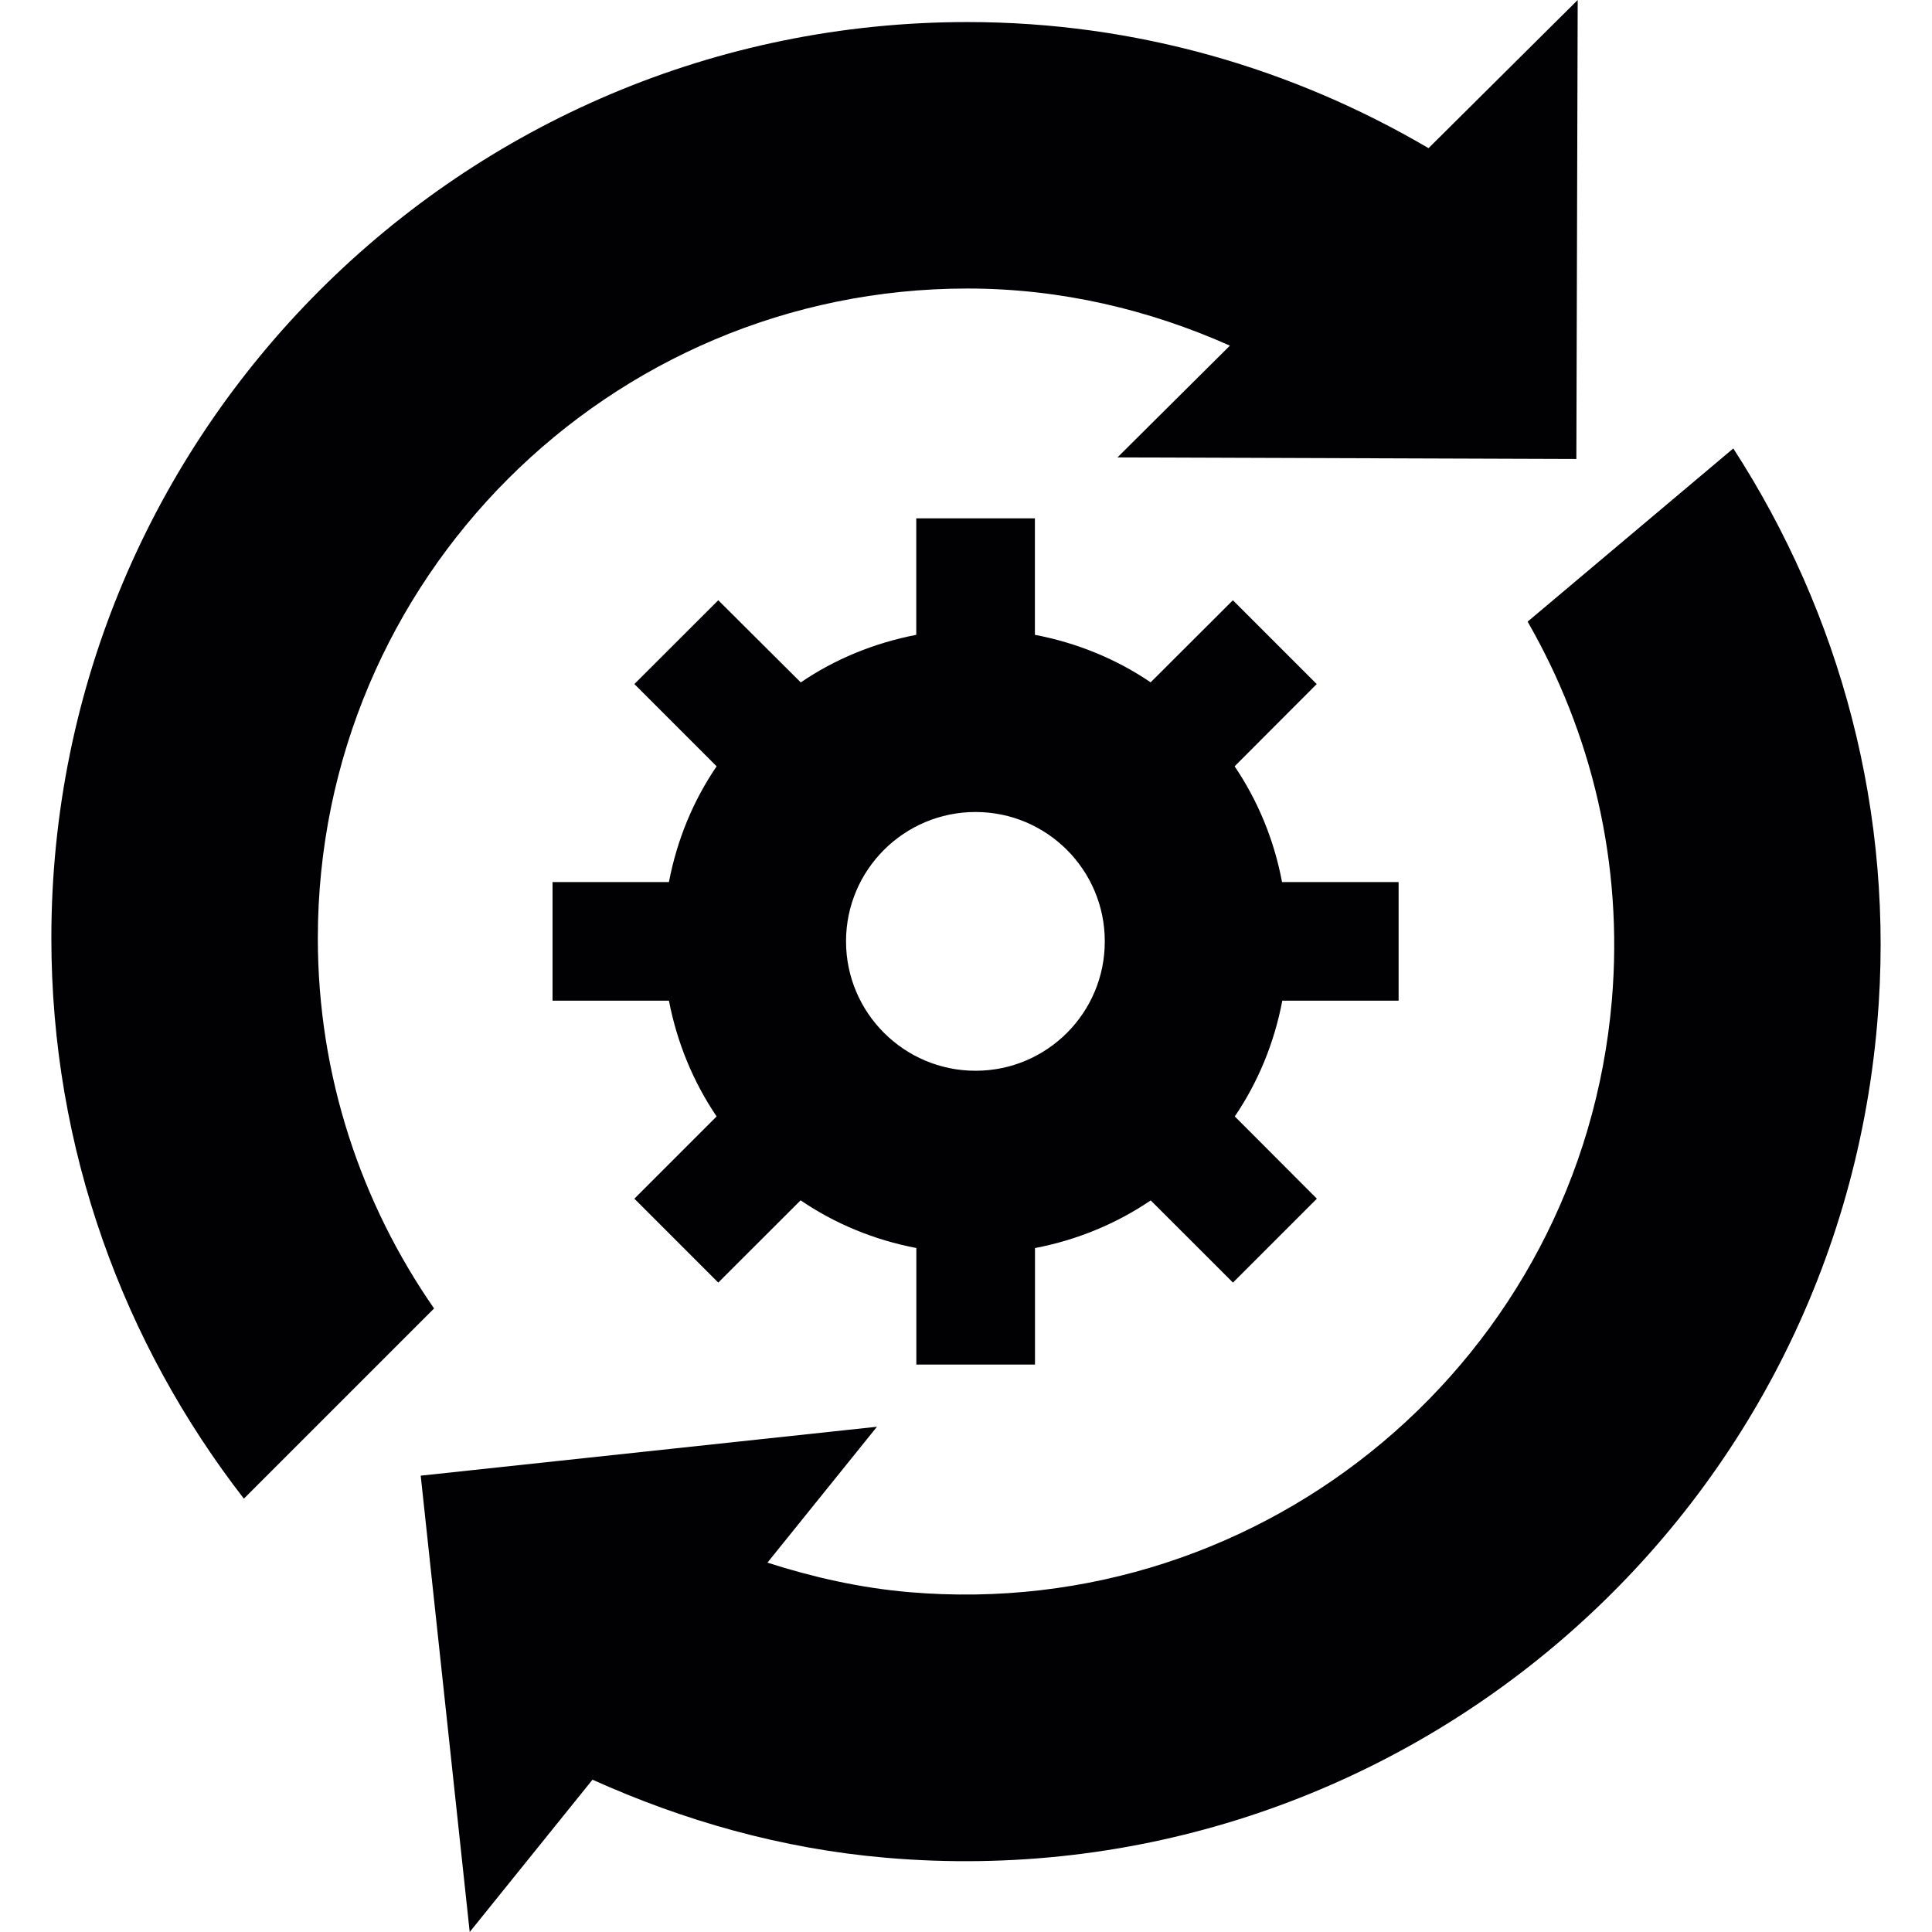 <?xml version="1.0" encoding="iso-8859-1"?>
<!-- Generator: Adobe Illustrator 19.0.0, SVG Export Plug-In . SVG Version: 6.00 Build 0)  -->
<svg version="1.1" id="Capa_1" xmlns="http://www.w3.org/2000/svg" xmlns:xlink="http://www.w3.org/1999/xlink" x="0px" y="0px"
	 viewBox="0 0 502.664 502.664" style="enable-background:new 0 0 502.664 502.664;" xml:space="preserve">
<g>
	<g>
		<g>
			<path style="fill:#010002;" d="M363.888,260.359v-30.868H333.56c-2.071-11.001-6.299-21.183-12.339-30.113l21.355-21.398
				l-21.808-21.808l-21.398,21.355c-8.887-6.04-19.133-10.268-30.113-12.36v-30.307H238.39v30.307
				c-10.98,2.136-21.183,6.32-30.048,12.382l-21.463-21.377l-21.83,21.808l21.398,21.398c-6.061,8.909-10.311,19.112-12.403,30.113
				h-30.285v30.868h30.285c2.114,10.958,6.342,21.161,12.403,30.113l-21.398,21.398l21.83,21.83l21.42-21.398
				c8.909,6.061,19.112,10.311,30.113,12.403v30.329h30.868v-30.307c10.98-2.114,21.204-6.363,30.113-12.403L320.79,333.7
				l21.83-21.83l-21.355-21.398c6.061-8.93,10.289-19.155,12.36-30.113C333.625,260.359,363.888,260.359,363.888,260.359z
				 M253.813,278.587c-18.572,0-33.694-15.078-33.694-33.672s15.1-33.65,33.694-33.65c18.551,0,33.629,15.056,33.629,33.65
				C287.463,263.509,272.407,278.587,253.813,278.587z"/>
			<path style="fill:#010002;" d="M82.692,244.073c0.022-93.337,75.67-169.007,169.007-169.007c24.397,0,47.369,5.544,68.293,14.862
				l-29.25,29.077l119.394,0.41L410.481,0l-38.806,38.547C336.429,17.861,295.552,5.738,251.699,5.738
				c-131.625,0-238.336,106.711-238.336,238.336c0,55.006,18.81,105.503,50.087,145.84l49.483-49.483
				C93.93,313.057,82.692,279.881,82.692,244.073z"/>
			<path style="fill:#010002;" d="M450.97,116.676l-53.517,45.061c16.609,28.883,24.957,62.857,21.916,98.535
				c-7.938,93.013-89.778,161.932-182.791,153.972c-12.856-1.1-25.13-3.904-36.908-7.679l28.495-35.355l-118.704,12.727
				l12.748,118.726l31.946-39.626c23.62,10.634,49.16,17.99,76.468,20.32c131.15,11.238,246.576-86.003,257.792-217.132
				C493.141,211.437,478.688,159.516,450.97,116.676z"/>
		</g>
	</g>
	<g>
	</g>
	<g>
	</g>
	<g>
	</g>
	<g>
	</g>
	<g>
	</g>
	<g>
	</g>
	<g>
	</g>
	<g>
	</g>
	<g>
	</g>
	<g>
	</g>
	<g>
	</g>
	<g>
	</g>
	<g>
	</g>
	<g>
	</g>
	<g>
	</g>
</g>
<g>
</g>
<g>
</g>
<g>
</g>
<g>
</g>
<g>
</g>
<g>
</g>
<g>
</g>
<g>
</g>
<g>
</g>
<g>
</g>
<g>
</g>
<g>
</g>
<g>
</g>
<g>
</g>
<g>
</g>
</svg>
